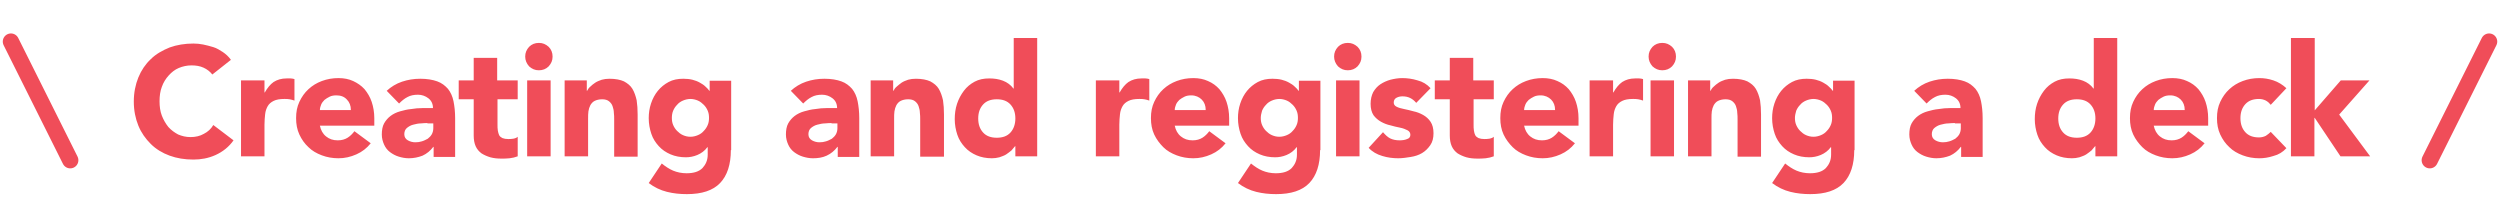 <svg version="1.1" id="レイヤー_1" xmlns="http://www.w3.org/2000/svg" x="0" y="0" viewBox="0 0 767.1 66" xml:space="preserve"><style>.st0{fill:none;stroke:#f04d59;stroke-width:5;stroke-linecap:round}</style><g id="グループ_2275" transform="translate(-629.647 -520.137)"><path id="パス_752" class="st0" d="M633 532.9l18.2 36.4"/><path id="パス_753" class="st0" d="M1393.4 532.9l-18.2 36.4"/><path d="M694.8 543c-.7-.9-1.6-1.6-2.7-2.1s-2.3-.7-3.7-.7-2.7.3-3.9.8c-1.2.5-2.2 1.3-3.1 2.3-.9 1-1.6 2.1-2.1 3.5-.5 1.3-.7 2.8-.7 4.4 0 1.6.2 3.1.7 4.4.5 1.3 1.2 2.5 2 3.5.9 1 1.9 1.7 3 2.3 1.2.5 2.4.8 3.8.8 1.5 0 2.9-.3 4.1-1 1.2-.6 2.2-1.5 2.9-2.7l6.2 4.7c-1.4 2-3.3 3.5-5.5 4.5s-4.5 1.4-6.8 1.4c-2.7 0-5.1-.4-7.3-1.2-2.2-.8-4.2-2-5.8-3.6-1.6-1.6-2.9-3.4-3.8-5.6s-1.4-4.7-1.4-7.4.5-5.2 1.4-7.4 2.2-4.1 3.8-5.6c1.6-1.6 3.6-2.7 5.8-3.6 2.2-.8 4.7-1.2 7.3-1.2 1 0 2 .1 3 .3s2.1.5 3.1.8 2 .9 2.9 1.5c.9.6 1.8 1.4 2.5 2.4l-5.7 4.5zm8.8 1.8h7.2v3.7h.1c.8-1.4 1.7-2.5 2.7-3.2 1.1-.7 2.4-1.1 4-1.1h1.2c.4 0 .8.1 1.2.2v6.6c-.5-.2-1-.3-1.5-.4-.5-.1-1-.1-1.6-.1-1.4 0-2.5.2-3.3.6s-1.4.9-1.8 1.6c-.4.7-.7 1.5-.8 2.5-.1 1-.2 2-.2 3.2v9.7h-7.2v-23.3zm39.8 19.3c-1.2 1.5-2.6 2.6-4.4 3.4-1.8.8-3.6 1.2-5.5 1.2-1.8 0-3.5-.3-5.1-.9s-3-1.4-4.1-2.5c-1.2-1.1-2.1-2.4-2.8-3.9-.7-1.5-1-3.2-1-5 0-1.9.3-3.5 1-5s1.6-2.8 2.8-3.9c1.2-1.1 2.5-1.9 4.1-2.5s3.3-.9 5.1-.9c1.7 0 3.2.3 4.5.9s2.5 1.4 3.5 2.5c.9 1.1 1.7 2.4 2.2 3.9.5 1.5.8 3.2.8 5v2.3h-16.7c.3 1.4.9 2.5 1.9 3.3 1 .8 2.1 1.2 3.6 1.2 1.2 0 2.2-.3 3-.8.8-.5 1.5-1.2 2.1-2l5 3.7zm-6.1-10.3c0-1.2-.4-2.3-1.2-3.1-.8-.9-1.9-1.3-3.2-1.3-.8 0-1.5.1-2.1.4-.6.3-1.1.6-1.6 1-.4.4-.8.9-1 1.4s-.4 1.1-.4 1.7h9.5zm25.3 11.4c-.9 1.2-2 2.1-3.3 2.7-1.3.5-2.7.8-4.2.8-1.1 0-2.1-.2-3.1-.5s-1.9-.8-2.7-1.4c-.8-.6-1.4-1.4-1.8-2.3-.4-.9-.7-1.9-.7-3.1 0-1.3.2-2.5.7-3.4.5-.9 1.2-1.7 2-2.3.8-.6 1.8-1.1 2.9-1.4 1.1-.3 2.2-.6 3.4-.7 1.2-.2 2.3-.3 3.5-.3h3.2c0-1.3-.5-2.3-1.4-3s-2-1.1-3.2-1.1c-1.2 0-2.3.2-3.2.7-1 .5-1.8 1.2-2.6 2l-3.8-3.9c1.3-1.2 2.9-2.2 4.7-2.8s3.6-.9 5.6-.9c2.1 0 3.8.3 5.2.8 1.4.5 2.4 1.3 3.3 2.3.8 1 1.4 2.3 1.7 3.8.3 1.5.5 3.2.5 5.2v11.9h-6.6v-3.1zm-1.8-7.3c-.5 0-1.2 0-2 .1-.8 0-1.6.2-2.4.4-.8.2-1.4.6-1.9 1s-.8 1.1-.8 1.9c0 .9.4 1.5 1.1 1.9.7.4 1.5.6 2.3.6.7 0 1.4-.1 2-.3.7-.2 1.2-.5 1.8-.8.5-.4.9-.8 1.2-1.3.3-.5.5-1.2.5-1.9V558h-1.8zm27.8-7.3h-6.3v7.8c0 .6 0 1.2.1 1.8.1.5.2 1 .4 1.4s.6.7 1 .9c.5.2 1.1.3 1.8.3.4 0 .9 0 1.5-.1s1.1-.3 1.4-.6v6c-.8.3-1.6.5-2.5.6-.9.1-1.7.1-2.5.1-1.2 0-2.3-.1-3.4-.4-1-.3-1.9-.7-2.7-1.2-.8-.6-1.4-1.3-1.8-2.2-.4-.9-.6-2-.6-3.3v-11.1h-4.6v-5.8h4.6v-6.9h7.2v6.9h6.3v5.8zm2.2-13.1c0-1.2.4-2.1 1.2-3 .8-.8 1.8-1.2 3-1.2s2.1.4 3 1.2c.8.8 1.2 1.8 1.2 3s-.4 2.1-1.2 3c-.8.8-1.8 1.2-3 1.2s-2.1-.4-3-1.2c-.8-.9-1.2-1.9-1.2-3zm.6 7.3h7.2v23.3h-7.2v-23.3zm11.4 0h6.9v3.2h.1c.2-.4.5-.9 1-1.3.4-.4.9-.8 1.5-1.2.6-.4 1.2-.6 2-.9.7-.2 1.5-.3 2.4-.3 1.8 0 3.3.3 4.4.8 1.1.6 2 1.3 2.6 2.3.6 1 1 2.2 1.3 3.5.2 1.3.3 2.8.3 4.4v12.9h-7.2v-11.4c0-.7 0-1.4-.1-2.1 0-.7-.2-1.4-.4-2-.2-.6-.6-1.1-1.1-1.5s-1.2-.6-2.1-.6c-.9 0-1.7.2-2.3.5-.6.3-1 .8-1.3 1.3-.3.6-.5 1.2-.6 1.9-.1.7-.1 1.4-.1 2.2v11.6h-7.2v-23.3zm51.1 21.4c0 4.4-1.1 7.8-3.3 10.1-2.2 2.3-5.6 3.4-10.2 3.4-2.1 0-4.1-.2-6.1-.7-2-.5-3.9-1.4-5.6-2.7l4-6c1.1.9 2.3 1.7 3.5 2.2 1.2.5 2.6.8 4.1.8 2.2 0 3.8-.5 4.9-1.6 1-1.1 1.6-2.4 1.6-4.1v-2.3h-.1c-.8 1.1-1.9 1.9-3.1 2.4-1.2.5-2.4.7-3.5.7-1.7 0-3.3-.3-4.7-.9-1.4-.6-2.6-1.4-3.6-2.5s-1.8-2.3-2.3-3.8c-.5-1.5-.8-3.1-.8-4.8 0-1.5.2-3 .7-4.5.5-1.5 1.2-2.8 2.1-3.9.9-1.1 2-2 3.3-2.7 1.3-.7 2.8-1 4.5-1 1 0 2 .1 2.8.3.8.2 1.6.5 2.3.9.7.4 1.2.7 1.7 1.2.5.4.9.9 1.2 1.3h.1v-3.1h6.6v21.3zm-18.1-9.9c0 .8.1 1.5.4 2.2.3.7.7 1.3 1.2 1.8s1.1 1 1.8 1.3c.7.3 1.4.5 2.3.5.8 0 1.6-.2 2.3-.5.7-.3 1.3-.7 1.8-1.3.5-.5.9-1.1 1.2-1.8.3-.7.4-1.4.4-2.2 0-.8-.1-1.5-.4-2.2-.3-.7-.7-1.3-1.2-1.8s-1.1-1-1.8-1.3c-.7-.3-1.5-.5-2.3-.5-.8 0-1.6.2-2.3.5-.7.3-1.3.7-1.8 1.3-.5.5-.9 1.1-1.2 1.8-.3.7-.4 1.5-.4 2.2zm50.8 8.9c-.9 1.2-2 2.1-3.3 2.7s-2.7.8-4.2.8c-1.1 0-2.1-.2-3.1-.5s-1.9-.8-2.7-1.4c-.8-.6-1.4-1.4-1.8-2.3-.4-.9-.7-1.9-.7-3.1 0-1.3.2-2.5.7-3.4.5-.9 1.2-1.7 2-2.3.8-.6 1.8-1.1 2.9-1.4s2.2-.6 3.4-.7c1.2-.2 2.3-.3 3.5-.3h3.2c0-1.3-.5-2.3-1.4-3s-2-1.1-3.2-1.1c-1.2 0-2.3.2-3.2.7-1 .5-1.8 1.2-2.6 2l-3.8-3.9c1.3-1.2 2.9-2.2 4.7-2.8 1.8-.6 3.6-.9 5.6-.9 2.1 0 3.8.3 5.2.8 1.4.5 2.4 1.3 3.3 2.3.8 1 1.4 2.3 1.7 3.8.3 1.5.5 3.2.5 5.2v11.9h-6.6v-3.1zm-1.8-7.3c-.5 0-1.2 0-2 .1-.8 0-1.6.2-2.4.4-.8.2-1.4.6-1.9 1s-.8 1.1-.8 1.9c0 .9.4 1.5 1.1 1.9.7.4 1.5.6 2.3.6.7 0 1.4-.1 2-.3.7-.2 1.2-.5 1.8-.8.5-.4.9-.8 1.2-1.3.3-.5.5-1.2.5-1.9V558h-1.8zm12-13.1h6.9v3.2h.1c.2-.4.5-.9 1-1.3s.9-.8 1.5-1.2c.6-.4 1.2-.6 2-.9.7-.2 1.5-.3 2.4-.3 1.8 0 3.3.3 4.4.8 1.1.6 2 1.3 2.6 2.3.6 1 1 2.2 1.3 3.5.2 1.3.3 2.8.3 4.4v12.9H912v-11.4c0-.7 0-1.4-.1-2.1 0-.7-.2-1.4-.4-2-.2-.6-.6-1.1-1.1-1.5-.5-.4-1.2-.6-2.1-.6s-1.7.2-2.3.5c-.6.3-1 .8-1.3 1.3-.3.6-.5 1.2-.6 1.9-.1.7-.1 1.4-.1 2.2v11.6h-7.2v-23.3zm51 23.3h-6.6V565h-.1c-.3.4-.7.8-1.1 1.3-.5.4-1 .8-1.6 1.2-.6.4-1.3.6-2.1.9-.8.2-1.5.3-2.3.3-1.7 0-3.3-.3-4.7-.9-1.4-.6-2.6-1.4-3.6-2.5s-1.8-2.3-2.3-3.8c-.5-1.5-.8-3.1-.8-4.8 0-1.6.2-3.2.7-4.7.5-1.5 1.2-2.8 2.1-4 .9-1.2 2-2.1 3.3-2.8 1.3-.7 2.8-1 4.5-1 1.5 0 2.9.2 4.2.7s2.4 1.3 3.2 2.4h.1v-15.5h7.2v36.3zm-6.6-11.6c0-1.8-.5-3.2-1.5-4.3-1-1.1-2.4-1.6-4.2-1.6-1.8 0-3.2.5-4.2 1.6s-1.5 2.5-1.5 4.3c0 1.8.5 3.2 1.5 4.3 1 1.1 2.4 1.6 4.2 1.6 1.8 0 3.2-.5 4.2-1.6s1.5-2.6 1.5-4.3zm24.7-11.7h7.2v3.7h.1c.8-1.4 1.7-2.5 2.7-3.2 1.1-.7 2.4-1.1 4-1.1h1.2c.4 0 .8.1 1.2.2v6.6c-.5-.2-1-.3-1.5-.4-.5-.1-1-.1-1.6-.1-1.4 0-2.5.2-3.3.6s-1.4.9-1.8 1.6c-.4.7-.7 1.5-.8 2.5-.1 1-.2 2-.2 3.2v9.7h-7.2v-23.3zm39.8 19.3c-1.2 1.5-2.6 2.6-4.4 3.4s-3.6 1.2-5.5 1.2c-1.8 0-3.5-.3-5.1-.9s-3-1.4-4.1-2.5-2.1-2.4-2.8-3.9c-.7-1.5-1-3.2-1-5 0-1.9.3-3.5 1-5s1.6-2.8 2.8-3.9c1.2-1.1 2.5-1.9 4.1-2.5s3.3-.9 5.1-.9c1.7 0 3.2.3 4.5.9 1.4.6 2.5 1.4 3.5 2.5.9 1.1 1.7 2.4 2.2 3.9.5 1.5.8 3.2.8 5v2.3h-16.7c.3 1.4.9 2.5 1.9 3.3 1 .8 2.1 1.2 3.6 1.2 1.2 0 2.2-.3 3-.8.8-.5 1.5-1.2 2.1-2l5 3.7zm-6.1-10.3c0-1.2-.4-2.3-1.2-3.1s-1.9-1.3-3.2-1.3c-.8 0-1.5.1-2.1.4-.6.3-1.1.6-1.6 1-.4.4-.8.9-1 1.4-.2.5-.4 1.1-.4 1.7h9.5zm35.1 12.4c0 4.4-1.1 7.8-3.3 10.1-2.2 2.3-5.6 3.4-10.2 3.4-2.1 0-4.1-.2-6.1-.7-2-.5-3.9-1.4-5.6-2.7l4-6c1.1.9 2.3 1.7 3.5 2.2 1.2.5 2.6.8 4.1.8 2.2 0 3.8-.5 4.9-1.6 1-1.1 1.6-2.4 1.6-4.1v-2.3h-.1c-.8 1.1-1.9 1.9-3.1 2.4-1.2.5-2.4.7-3.5.7-1.7 0-3.3-.3-4.7-.9s-2.6-1.4-3.6-2.5-1.8-2.3-2.3-3.8c-.5-1.5-.8-3.1-.8-4.8 0-1.5.2-3 .7-4.5.5-1.5 1.2-2.8 2.1-3.9.9-1.1 2-2 3.3-2.7 1.3-.7 2.8-1 4.5-1 1 0 2 .1 2.8.3.8.2 1.6.5 2.3.9.7.4 1.2.7 1.7 1.2.5.4.9.9 1.2 1.3h.1v-3.1h6.6v21.3zm-18.2-9.9c0 .8.1 1.5.4 2.2.3.7.7 1.3 1.2 1.8s1.1 1 1.8 1.3c.7.3 1.4.5 2.3.5.8 0 1.6-.2 2.3-.5.7-.3 1.3-.7 1.8-1.3.5-.5.9-1.1 1.2-1.8.3-.7.4-1.4.4-2.2 0-.8-.1-1.5-.4-2.2-.3-.7-.7-1.3-1.2-1.8s-1.1-1-1.8-1.3c-.7-.3-1.5-.5-2.3-.5-.8 0-1.6.2-2.3.5-.7.3-1.3.7-1.8 1.3-.5.5-.9 1.1-1.2 1.8-.2.7-.4 1.5-.4 2.2zm22.5-18.8c0-1.2.4-2.1 1.2-3 .8-.8 1.8-1.2 3-1.2s2.1.4 3 1.2c.8.8 1.2 1.8 1.2 3s-.4 2.1-1.2 3c-.8.8-1.8 1.2-3 1.2s-2.1-.4-3-1.2c-.8-.9-1.2-1.9-1.2-3zm.6 7.3h7.2v23.3h-7.2v-23.3zm24.6 6.9c-1.1-1.3-2.4-2-4.2-2-.6 0-1.2.1-1.8.4s-.9.8-.9 1.5c0 .6.3 1 .9 1.3.6.3 1.3.5 2.3.7.9.2 1.9.4 2.9.7 1 .2 2 .6 2.9 1.1s1.7 1.2 2.3 2.1c.6.9.9 2.1.9 3.5 0 1.5-.3 2.7-1 3.7s-1.5 1.8-2.5 2.4c-1 .6-2.2 1-3.5 1.2s-2.5.4-3.8.4c-1.6 0-3.3-.2-4.9-.7-1.7-.5-3.1-1.3-4.2-2.5l4.4-4.8c.7.8 1.4 1.5 2.2 1.9.8.4 1.8.6 2.9.6.8 0 1.6-.1 2.3-.4.7-.2 1-.7 1-1.3 0-.6-.3-1.1-.9-1.4-.6-.3-1.3-.6-2.3-.8s-1.9-.4-2.9-.7c-1-.2-2-.6-2.9-1.1-.9-.5-1.7-1.2-2.3-2-.6-.9-.9-2.1-.9-3.5s.3-2.6.8-3.6c.6-1 1.3-1.8 2.2-2.4.9-.6 2-1.1 3.1-1.4 1.2-.3 2.4-.5 3.6-.5 1.5 0 3.1.2 4.7.7 1.6.4 2.9 1.2 4 2.4l-4.4 4.5zm23.9-1.1h-6.3v7.8c0 .6 0 1.2.1 1.8s.2 1 .4 1.4c.2.4.6.7 1 .9.5.2 1.1.3 1.8.3.4 0 .9 0 1.5-.1s1.1-.3 1.4-.6v6c-.8.3-1.6.5-2.5.6-.9.1-1.7.1-2.5.1-1.2 0-2.3-.1-3.4-.4-1-.3-1.9-.7-2.7-1.2-.8-.6-1.4-1.3-1.8-2.2-.4-.9-.6-2-.6-3.3v-11.1h-4.6v-5.8h4.6v-6.9h7.2v6.9h6.3v5.8zm24.8 13.5c-1.2 1.5-2.6 2.6-4.4 3.4s-3.6 1.2-5.5 1.2c-1.8 0-3.5-.3-5.1-.9s-3-1.4-4.1-2.5-2.1-2.4-2.8-3.9c-.7-1.5-1-3.2-1-5 0-1.9.3-3.5 1-5s1.6-2.8 2.8-3.9c1.2-1.1 2.5-1.9 4.1-2.5s3.3-.9 5.1-.9c1.7 0 3.2.3 4.5.9 1.4.6 2.5 1.4 3.5 2.5.9 1.1 1.7 2.4 2.2 3.9.5 1.5.8 3.2.8 5v2.3h-16.7c.3 1.4.9 2.5 1.9 3.3 1 .8 2.1 1.2 3.6 1.2 1.2 0 2.2-.3 3-.8.8-.5 1.5-1.2 2.1-2l5 3.7zm-6.1-10.3c0-1.2-.4-2.3-1.2-3.1s-1.9-1.3-3.2-1.3c-.8 0-1.5.1-2.1.4-.6.3-1.1.6-1.6 1-.4.4-.8.9-1 1.4-.2.5-.4 1.1-.4 1.7h9.5zm10.6-9h7.2v3.7h.1c.8-1.4 1.7-2.5 2.7-3.2 1.1-.7 2.4-1.1 4-1.1h1.2c.4 0 .8.1 1.2.2v6.6c-.5-.2-1-.3-1.5-.4-.5-.1-1-.1-1.6-.1-1.4 0-2.5.2-3.3.6s-1.4.9-1.8 1.6c-.4.7-.7 1.5-.8 2.5-.1 1-.2 2-.2 3.2v9.7h-7.2v-23.3zm18.1-7.3c0-1.2.4-2.1 1.2-3 .8-.8 1.8-1.2 3-1.2s2.1.4 3 1.2c.8.8 1.2 1.8 1.2 3s-.4 2.1-1.2 3c-.8.8-1.8 1.2-3 1.2s-2.1-.4-3-1.2c-.8-.9-1.2-1.9-1.2-3zm.6 7.3h7.2v23.3h-7.2v-23.3zm11.4 0h6.9v3.2h.1c.2-.4.5-.9 1-1.3.4-.4.9-.8 1.5-1.2.6-.4 1.2-.6 2-.9.7-.2 1.5-.3 2.4-.3 1.8 0 3.3.3 4.4.8 1.1.6 2 1.3 2.6 2.3.6 1 1 2.2 1.3 3.5.2 1.3.3 2.8.3 4.4v12.9h-7.2v-11.4c0-.7 0-1.4-.1-2.1 0-.7-.2-1.4-.4-2-.2-.6-.6-1.1-1.1-1.5s-1.2-.6-2.1-.6c-.9 0-1.7.2-2.3.5-.6.3-1 .8-1.3 1.3-.3.6-.5 1.2-.6 1.9-.1.7-.1 1.4-.1 2.2v11.6h-7.2v-23.3zm51.1 21.4c0 4.4-1.1 7.8-3.3 10.1-2.2 2.3-5.6 3.4-10.2 3.4-2.1 0-4.1-.2-6.1-.7-2-.5-3.9-1.4-5.6-2.7l4-6c1.1.9 2.3 1.7 3.5 2.2 1.2.5 2.6.8 4.1.8 2.2 0 3.8-.5 4.9-1.6 1-1.1 1.6-2.4 1.6-4.1v-2.3h-.1c-.8 1.1-1.9 1.9-3.1 2.4-1.2.5-2.4.7-3.5.7-1.7 0-3.3-.3-4.7-.9-1.4-.6-2.6-1.4-3.6-2.5s-1.8-2.3-2.3-3.8c-.5-1.5-.8-3.1-.8-4.8 0-1.5.2-3 .7-4.5.5-1.5 1.2-2.8 2.1-3.9.9-1.1 2-2 3.3-2.7 1.3-.7 2.8-1 4.5-1 1 0 2 .1 2.8.3.8.2 1.6.5 2.3.9.7.4 1.2.7 1.7 1.2.5.4.9.9 1.2 1.3h.1v-3.1h6.6v21.3zm-18.2-9.9c0 .8.1 1.5.4 2.2.3.7.7 1.3 1.2 1.8s1.1 1 1.8 1.3c.7.3 1.4.5 2.3.5.8 0 1.6-.2 2.3-.5.7-.3 1.3-.7 1.8-1.3.5-.5.9-1.1 1.2-1.8.3-.7.4-1.4.4-2.2 0-.8-.1-1.5-.4-2.2-.3-.7-.7-1.3-1.2-1.8s-1.1-1-1.8-1.3c-.7-.3-1.5-.5-2.3-.5-.8 0-1.6.2-2.3.5-.7.3-1.3.7-1.8 1.3-.5.5-.9 1.1-1.2 1.8-.2.7-.4 1.5-.4 2.2zm50.9 8.9c-.9 1.2-2 2.1-3.3 2.7-1.3.5-2.7.8-4.2.8-1.1 0-2.1-.2-3.1-.5s-1.9-.8-2.7-1.4c-.8-.6-1.4-1.4-1.8-2.3-.4-.9-.7-1.9-.7-3.1 0-1.3.2-2.5.7-3.4.5-.9 1.2-1.7 2-2.3.8-.6 1.8-1.1 2.9-1.4 1.1-.3 2.2-.6 3.4-.7 1.2-.2 2.3-.3 3.5-.3h3.2c0-1.3-.5-2.3-1.4-3s-2-1.1-3.2-1.1c-1.2 0-2.3.2-3.2.7-1 .5-1.8 1.2-2.6 2l-3.8-3.9c1.3-1.2 2.9-2.2 4.7-2.8s3.6-.9 5.6-.9c2.1 0 3.8.3 5.2.8 1.4.5 2.4 1.3 3.3 2.3.8 1 1.4 2.3 1.7 3.8.3 1.5.5 3.2.5 5.2v11.9h-6.6v-3.1zm-1.8-7.3c-.5 0-1.2 0-2 .1-.8 0-1.6.2-2.4.4-.8.2-1.4.6-1.9 1s-.8 1.1-.8 1.9c0 .9.4 1.5 1.1 1.9.7.4 1.5.6 2.3.6.7 0 1.4-.1 2-.3.7-.2 1.2-.5 1.8-.8.5-.4.9-.8 1.2-1.3.3-.5.5-1.2.5-1.9V558h-1.8zm49.7 10.2h-6.6V565h-.1c-.3.4-.7.8-1.1 1.3-.5.4-1 .8-1.6 1.2-.6.4-1.3.6-2.1.9-.8.2-1.5.3-2.3.3-1.7 0-3.3-.3-4.7-.9-1.4-.6-2.6-1.4-3.6-2.5s-1.8-2.3-2.3-3.8c-.5-1.5-.8-3.1-.8-4.8 0-1.6.2-3.2.7-4.7.5-1.5 1.2-2.8 2.1-4 .9-1.2 2-2.1 3.3-2.8 1.3-.7 2.8-1 4.5-1 1.5 0 2.9.2 4.2.7s2.4 1.3 3.2 2.4h.1v-15.5h7.2v36.3zm-6.6-11.6c0-1.8-.5-3.2-1.5-4.3s-2.4-1.6-4.2-1.6-3.2.5-4.2 1.6-1.5 2.5-1.5 4.3c0 1.8.5 3.2 1.5 4.3s2.4 1.6 4.2 1.6 3.2-.5 4.2-1.6 1.5-2.6 1.5-4.3zm33.5 7.6c-1.2 1.5-2.6 2.6-4.4 3.4s-3.6 1.2-5.5 1.2c-1.8 0-3.5-.3-5.1-.9s-3-1.4-4.1-2.5-2.1-2.4-2.8-3.9c-.7-1.5-1-3.2-1-5 0-1.9.3-3.5 1-5s1.6-2.8 2.8-3.9c1.2-1.1 2.5-1.9 4.1-2.5s3.3-.9 5.1-.9c1.7 0 3.2.3 4.5.9 1.4.6 2.5 1.4 3.5 2.5.9 1.1 1.7 2.4 2.2 3.9.5 1.5.8 3.2.8 5v2.3h-16.7c.3 1.4.9 2.5 1.9 3.3 1 .8 2.1 1.2 3.6 1.2 1.2 0 2.2-.3 3-.8.8-.5 1.5-1.2 2.1-2l5 3.7zm-6.1-10.3c0-1.2-.4-2.3-1.2-3.1s-1.9-1.3-3.2-1.3c-.8 0-1.5.1-2.1.4-.6.3-1.1.6-1.6 1-.4.4-.8.9-1 1.4-.2.5-.4 1.1-.4 1.7h9.5zm26.4-1.5c-.4-.5-.8-.9-1.5-1.3-.6-.3-1.3-.5-2.1-.5-1.8 0-3.2.5-4.2 1.6s-1.5 2.5-1.5 4.3c0 1.8.5 3.2 1.5 4.3 1 1.1 2.4 1.6 4.2 1.6.8 0 1.5-.2 2.1-.5.6-.4 1.1-.8 1.5-1.2l4.8 5c-1.1 1.2-2.4 2-4 2.4-1.5.5-3 .7-4.3.7-1.8 0-3.5-.3-5.1-.9s-3-1.4-4.1-2.5c-1.2-1.1-2.1-2.4-2.8-3.9-.7-1.5-1-3.2-1-5 0-1.9.3-3.5 1-5s1.6-2.8 2.8-3.9c1.2-1.1 2.5-1.9 4.1-2.5s3.3-.9 5.1-.9c1.4 0 2.8.2 4.3.7 1.5.5 2.8 1.3 4 2.4l-4.8 5.1zm6.3-20.5h7.2V554l8-9.2h8.8l-9.3 10.5 9.5 12.8h-9.1l-7.9-11.8h-.1v11.8h-7.2v-36.3z" fill="#f04d59"/></g></svg>